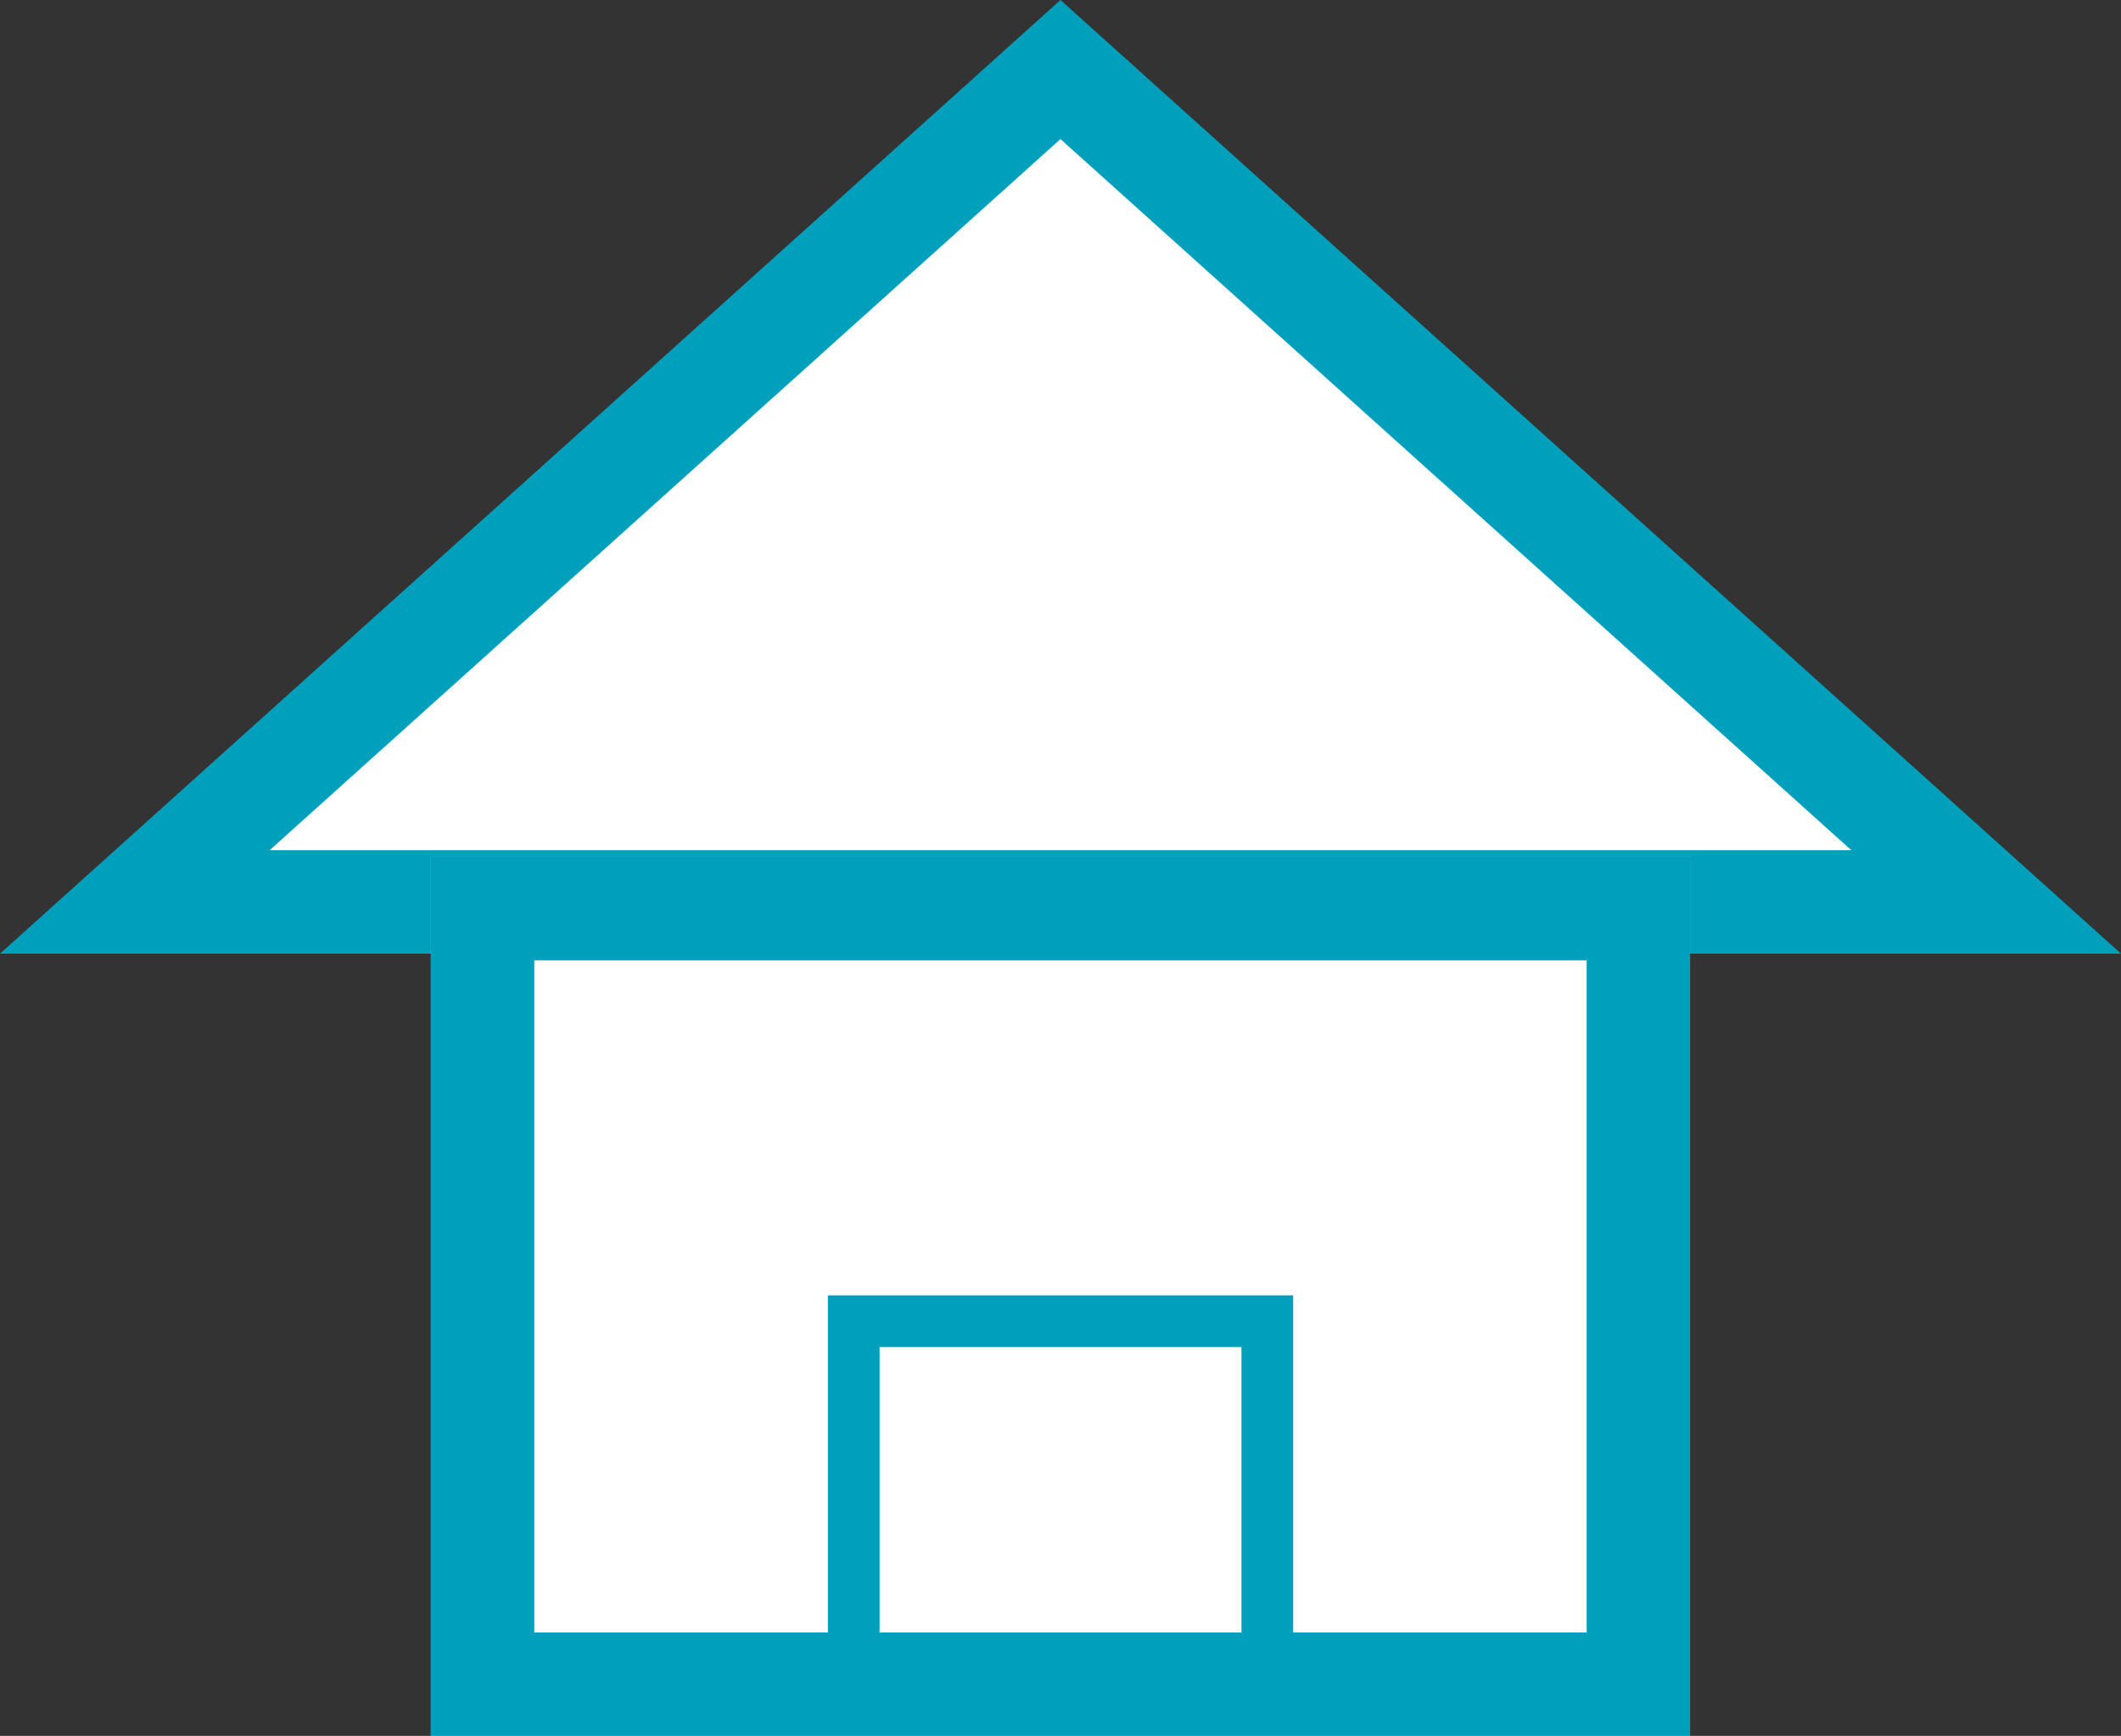 <svg id="Remote" xmlns="http://www.w3.org/2000/svg" width="41.027" height="33.574" viewBox="0 0 41.027 33.574">
  <rect x="0" y="0" width="41.027" height="33.574" fill="#333333" stroke="none"/>
  <g id="Path_6846" data-name="Path 6846" fill="#fff">
    <path d="M 38.419 17.445 L 2.608 17.445 L 20.513 1.345 L 38.419 17.445 Z" stroke="none"/>
    <path d="M 20.513 2.69 L 5.215 16.445 L 35.811 16.445 L 20.513 2.69 M 20.513 -3.814697265625e-06 L 41.027 18.445 L -3.814697265625e-06 18.445 L 20.513 -3.814697265625e-06 Z" stroke="none" fill="#00a0bd"/>
  </g>
  <g id="Group_6266" data-name="Group 6266" transform="translate(8.335 16.574)">
    <g id="Rectangle_2933" data-name="Rectangle 2933" fill="#fff" stroke="#00a0bd" stroke-width="2">
      <rect width="24.356" height="17" stroke="none"/>
      <rect x="1" y="1" width="22.356" height="15" fill="none"/>
    </g>
    <g id="Rectangle_2934" data-name="Rectangle 2934" transform="translate(7.679 8.48)" fill="none" stroke="#00a0bd" stroke-width="1">
      <rect width="9" height="8" stroke="none"/>
      <rect x="0.5" y="0.5" width="8" height="7" fill="none"/>
    </g>
  </g>
</svg>
